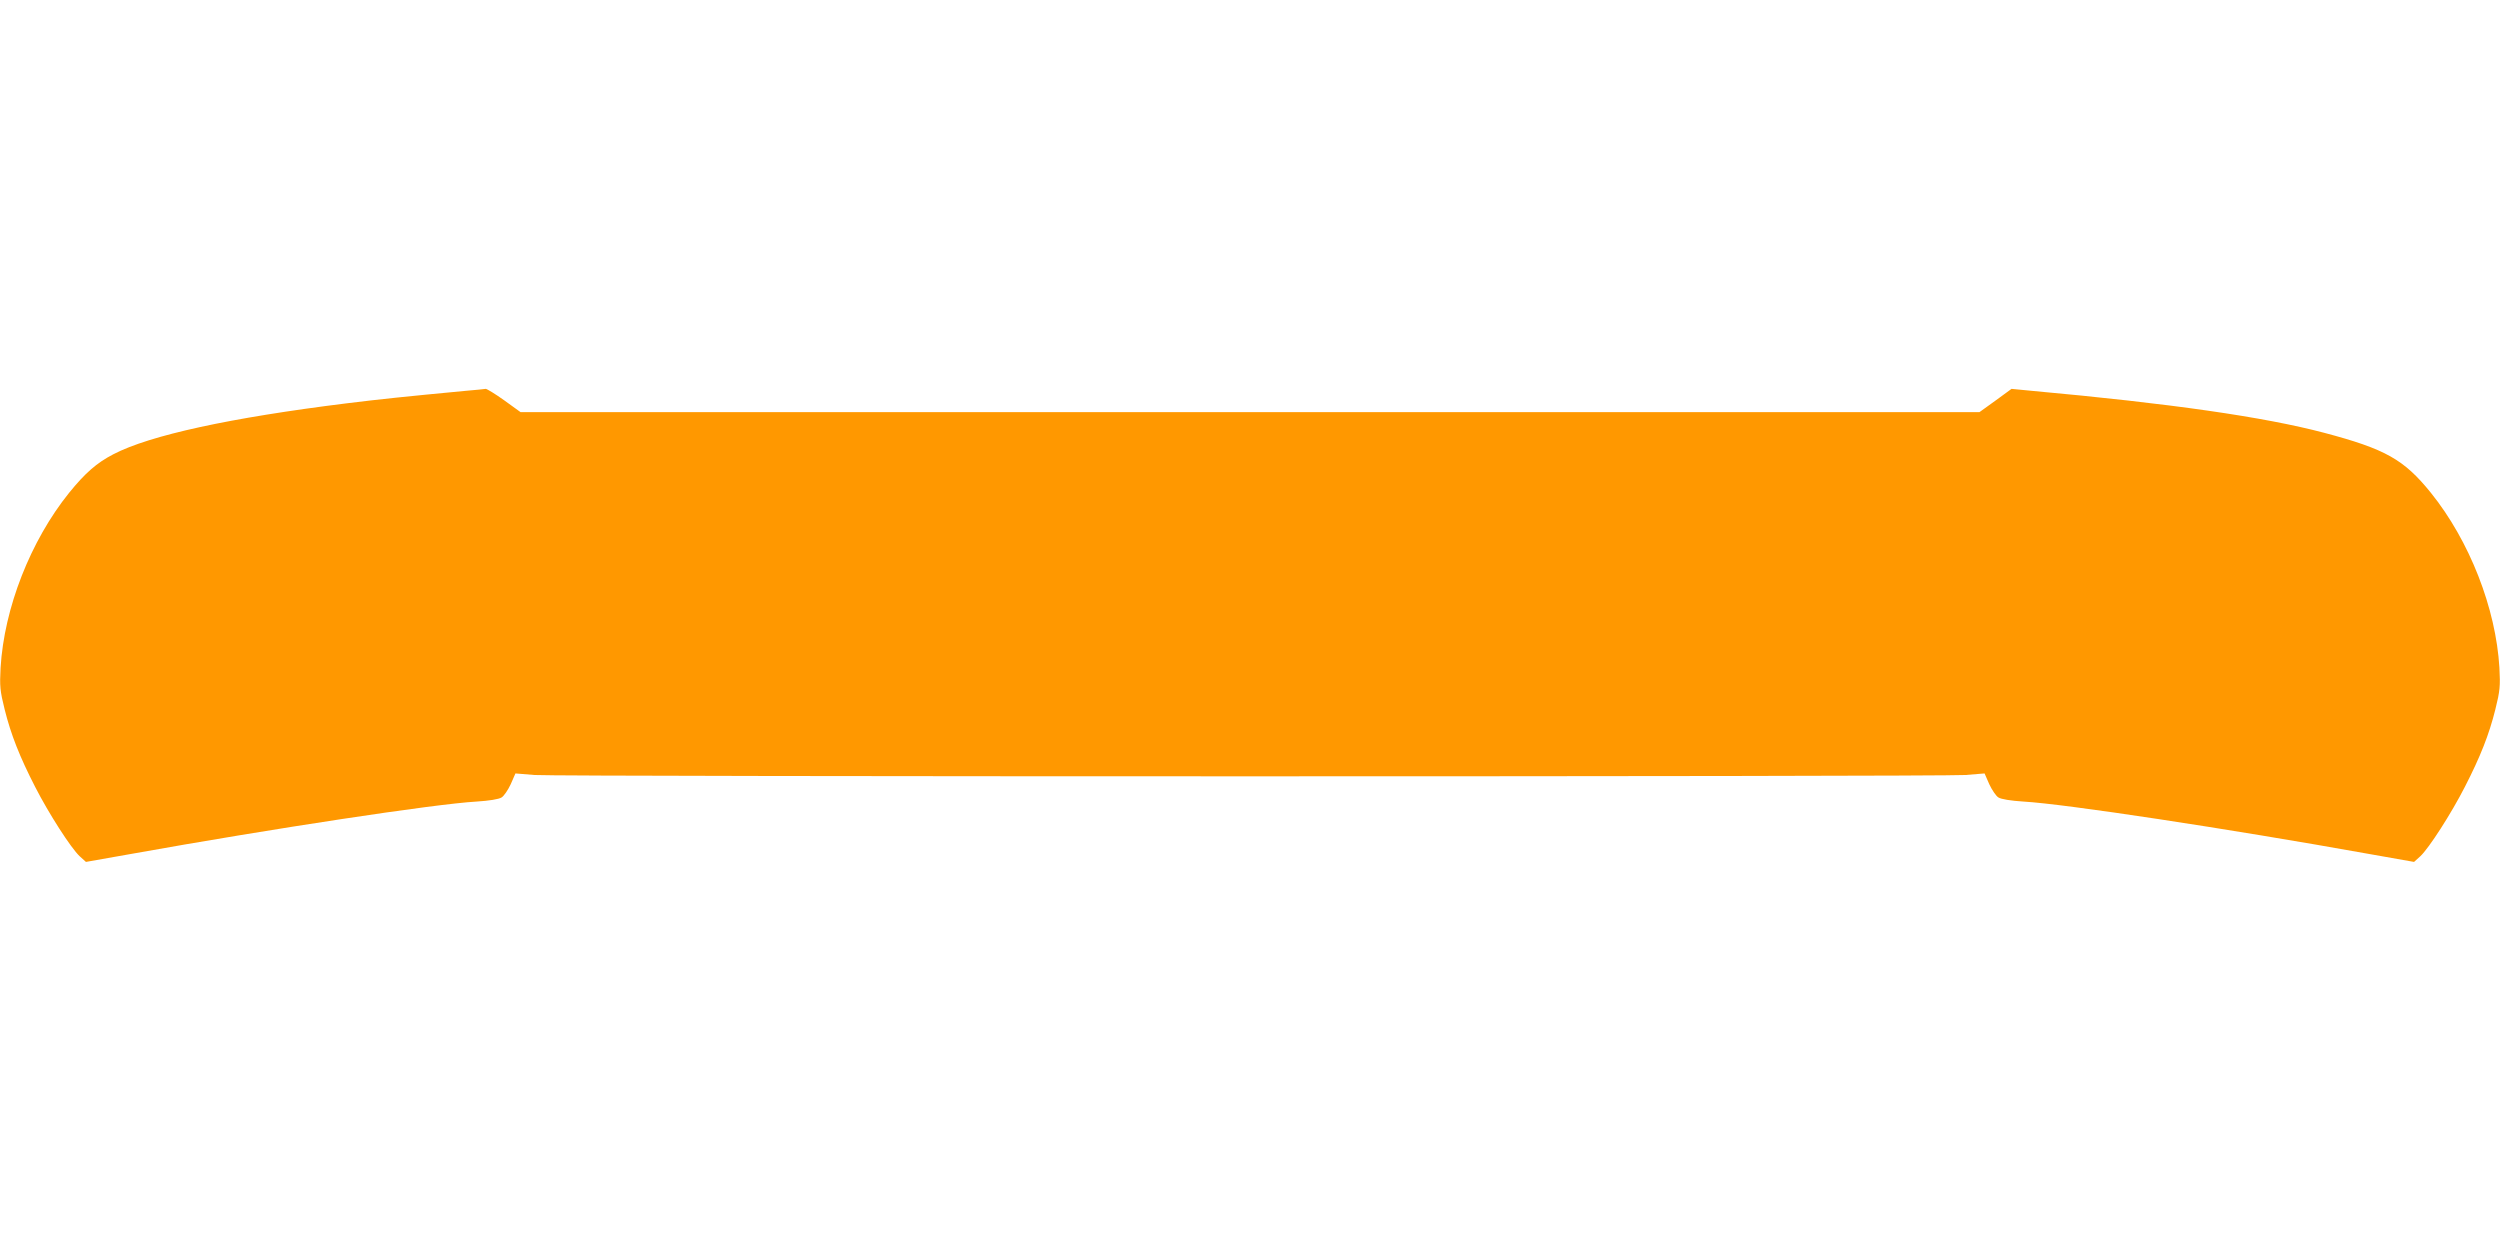 <?xml version="1.0" standalone="no"?>
<!DOCTYPE svg PUBLIC "-//W3C//DTD SVG 20010904//EN"
 "http://www.w3.org/TR/2001/REC-SVG-20010904/DTD/svg10.dtd">
<svg version="1.0" xmlns="http://www.w3.org/2000/svg"
 width="1280pt" height="640pt" viewBox="0 0 1280 640"
 preserveAspectRatio="xMidYMid meet">
<g transform="translate(0,640) scale(0.1,-0.1)"
fill="#ff9800" stroke="none">
<path d="M2385 4399 c-316 -30 -432 -42 -610 -64 -595 -74 -1007 -163 -1195
-261 -85 -44 -144 -96 -226 -197 -198 -246 -333 -591 -351 -896 -5 -94 -3
-118 21 -214 32 -128 76 -240 156 -396 69 -135 183 -313 228 -355 l32 -29 232
41 c725 130 1556 256 1768 268 64 4 114 12 128 21 12 7 33 38 47 68 l24 55 98
-8 c128 -9 7198 -9 7326 0 l98 8 24 -55 c14 -30 35 -61 47 -68 14 -9 64 -17
128 -21 212 -12 1043 -138 1768 -268 l232 -41 32 29 c45 42 159 220 228 355
80 156 124 268 156 396 24 96 26 120 21 214 -18 305 -153 650 -351 896 -138
171 -233 224 -546 307 -307 81 -784 150 -1498 215 l-103 10 -82 -60 -82 -59
-3735 0 -3735 0 -83 60 c-46 33 -89 59 -95 59 -7 -1 -52 -6 -102 -10z"/>
</g>
</svg>
